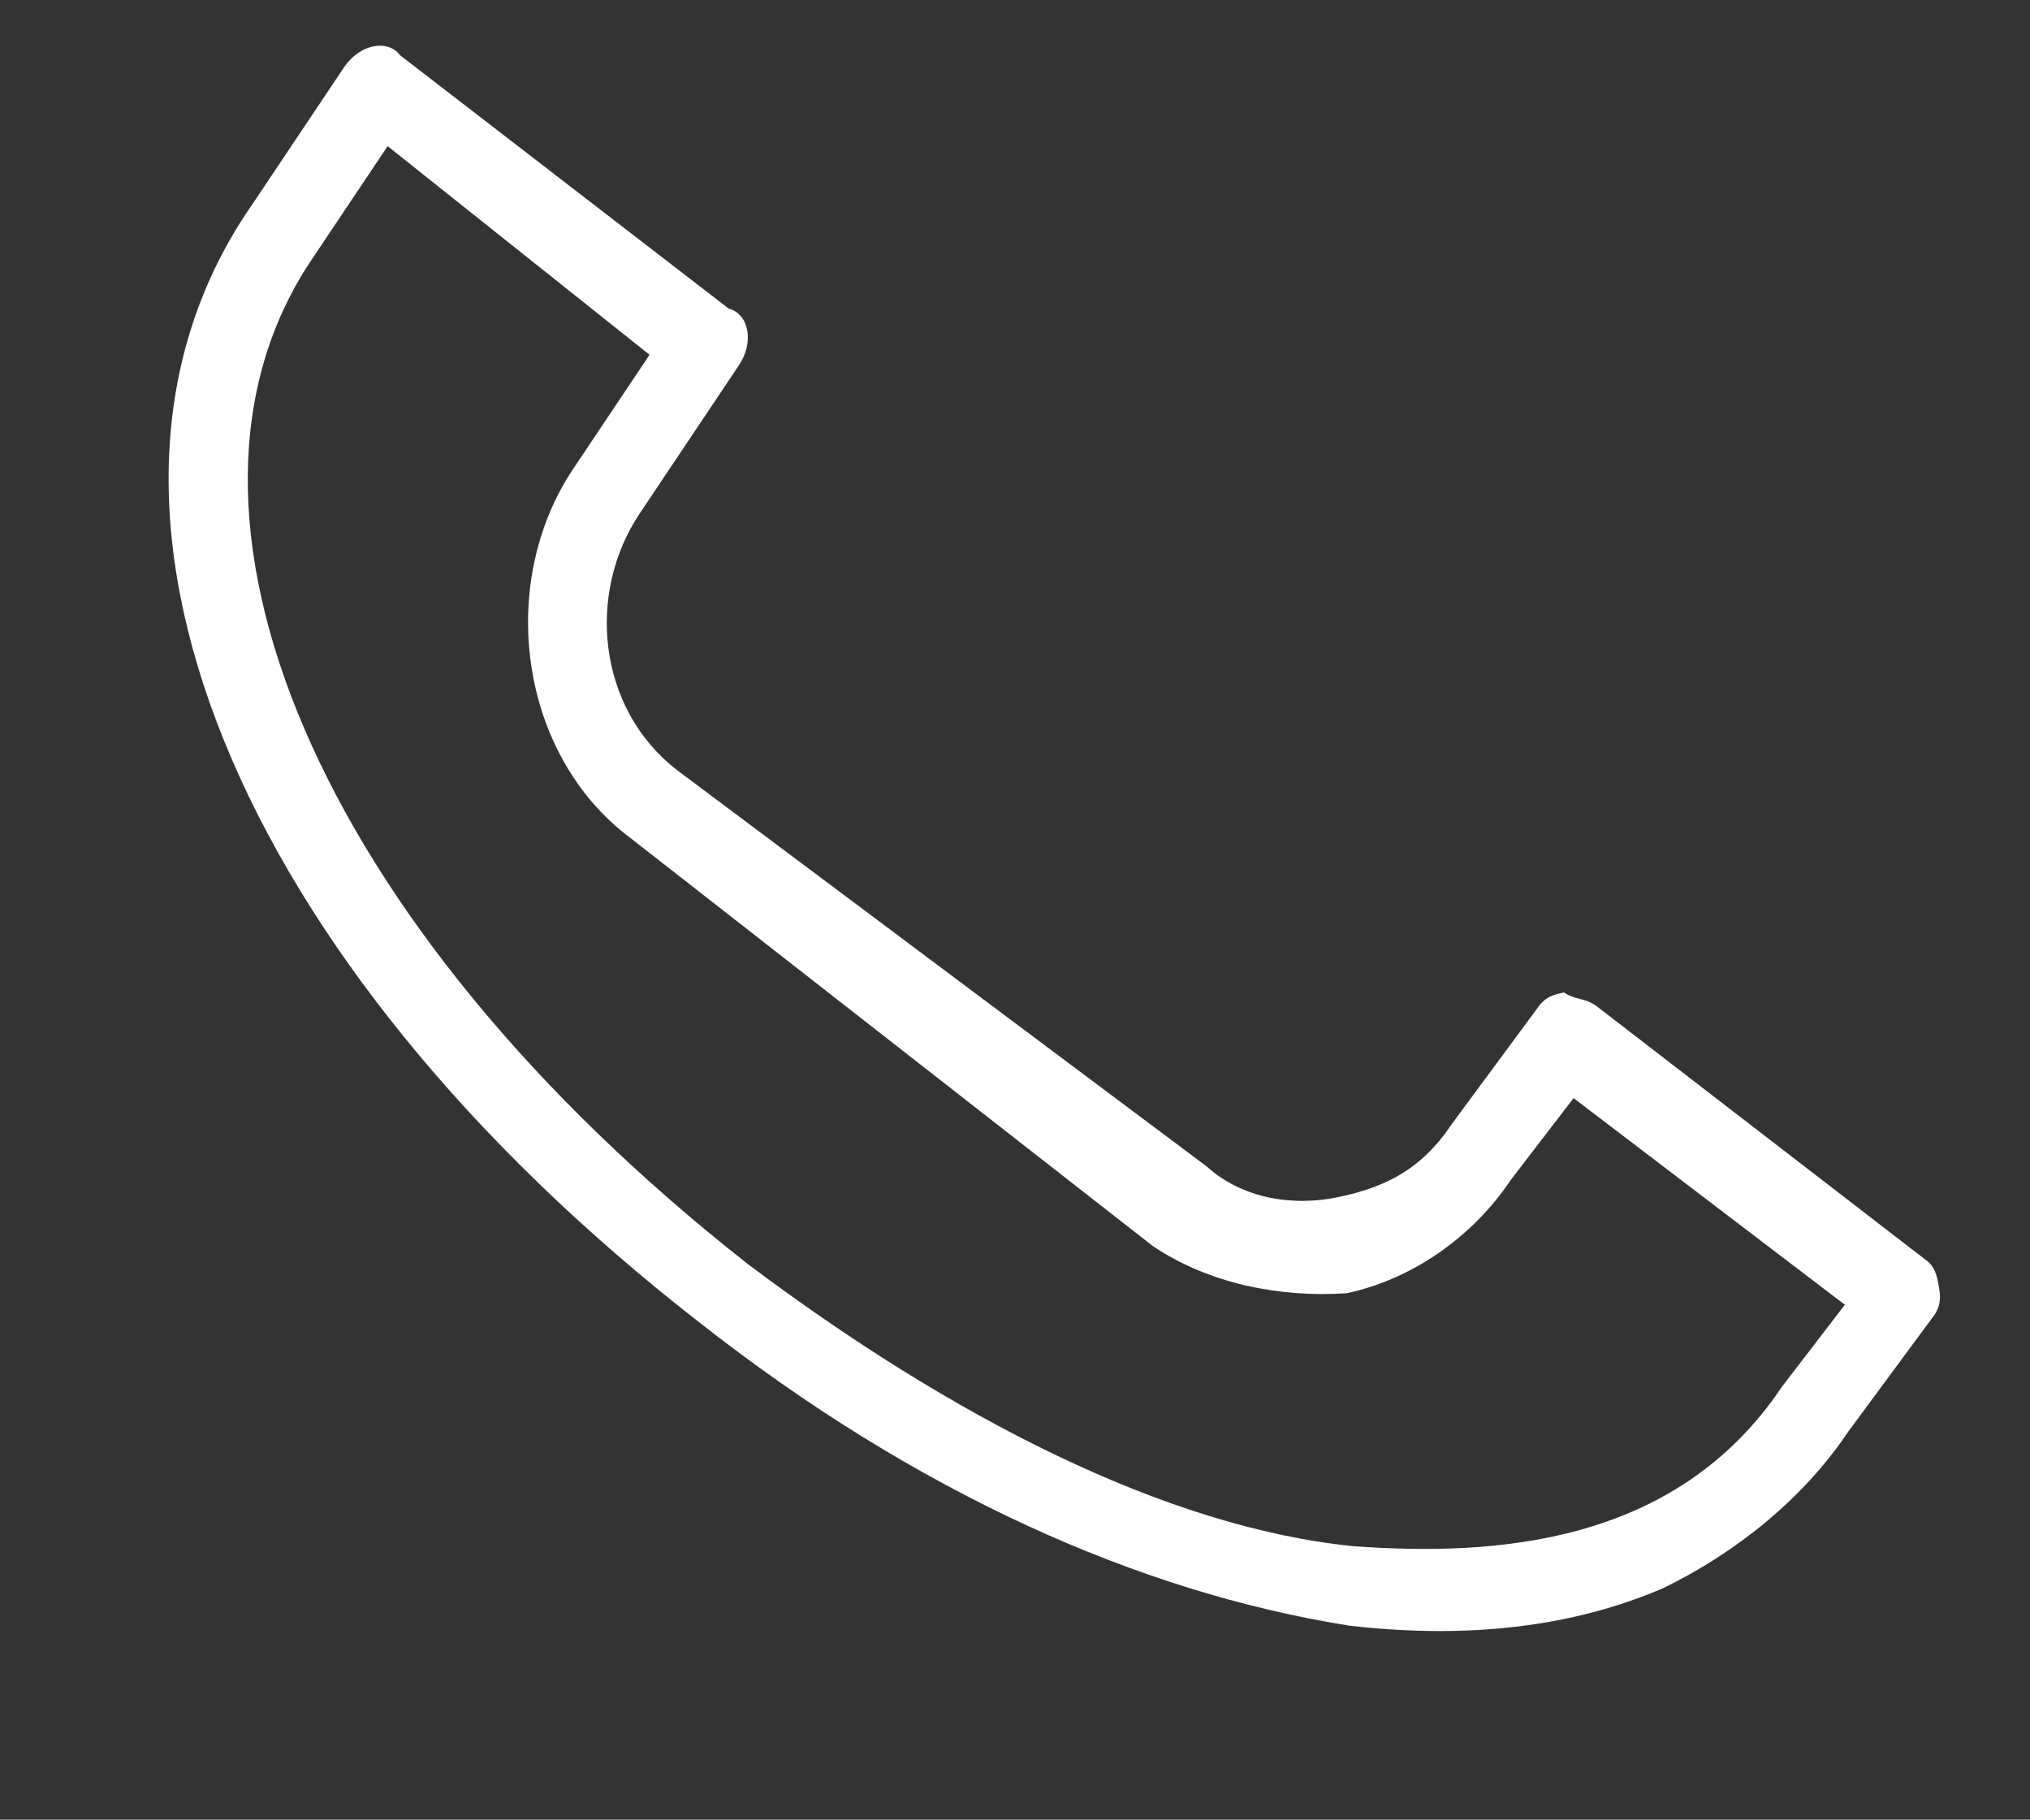 <?xml version="1.0" encoding="UTF-8"?>
<!-- Generator: Adobe Illustrator 24.2.1, SVG Export Plug-In . SVG Version: 6.00 Build 0)  -->
<svg xmlns="http://www.w3.org/2000/svg" xmlns:xlink="http://www.w3.org/1999/xlink" version="1.2" id="Layer_1" x="0px" y="0px" viewBox="0 0 21.2 19" overflow="visible" xml:space="preserve">
<rect x="0" y="0" width="21.2" height="19" fill="#333333" stroke="none"/>
<desc>Created using Figma</desc>
<g transform="translate(3589 -61) matrix(0.978 -0.208 0.18 0.984 -3589 62.058)">
	<path id="a" fill="#FFFFFF" d="M11,18.5c1.2,0.4,2.3,0.5,3.3,0.3c0.8-0.2,1.6-0.6,2.2-1.2l1.1-1c0.1-0.1,0.1-0.2,0.1-0.3   c0-0.1,0-0.2-0.1-0.3l-2.9-3.3c-0.1-0.1-0.2-0.1-0.3-0.2c-0.1,0-0.2,0-0.3,0.1l-1.1,1c-0.4,0.4-0.8,0.5-1.3,0.5   c-0.5,0-1-0.2-1.3-0.6L5.7,8.3C5,7.5,5.1,6.3,5.8,5.6l1.3-1.3c0.2-0.2,0.2-0.5,0-0.6L4.2,0.4c-0.1-0.2-0.4-0.2-0.6,0L2.4,1.6   C-0.3,4.2,0.8,9.3,4.9,14C6.8,16.2,8.9,17.7,11,18.5L11,18.5z M2.9,2.3l1-1L6.2,4l-1,1C4.2,6,4.1,7.8,5.1,8.9l4.6,5.3   c0.5,0.5,1.2,0.8,1.9,0.9c0.7,0,1.4-0.3,1.9-0.8l0.8-0.7l2.4,2.7L15.9,17c-1.4,1.4-3.3,1.1-4.7,0.7c-1.9-0.6-3.9-2.2-5.7-4.2   C1.7,9.1,0.7,4.5,2.9,2.3L2.9,2.3z"></path>
</g>
</svg>
